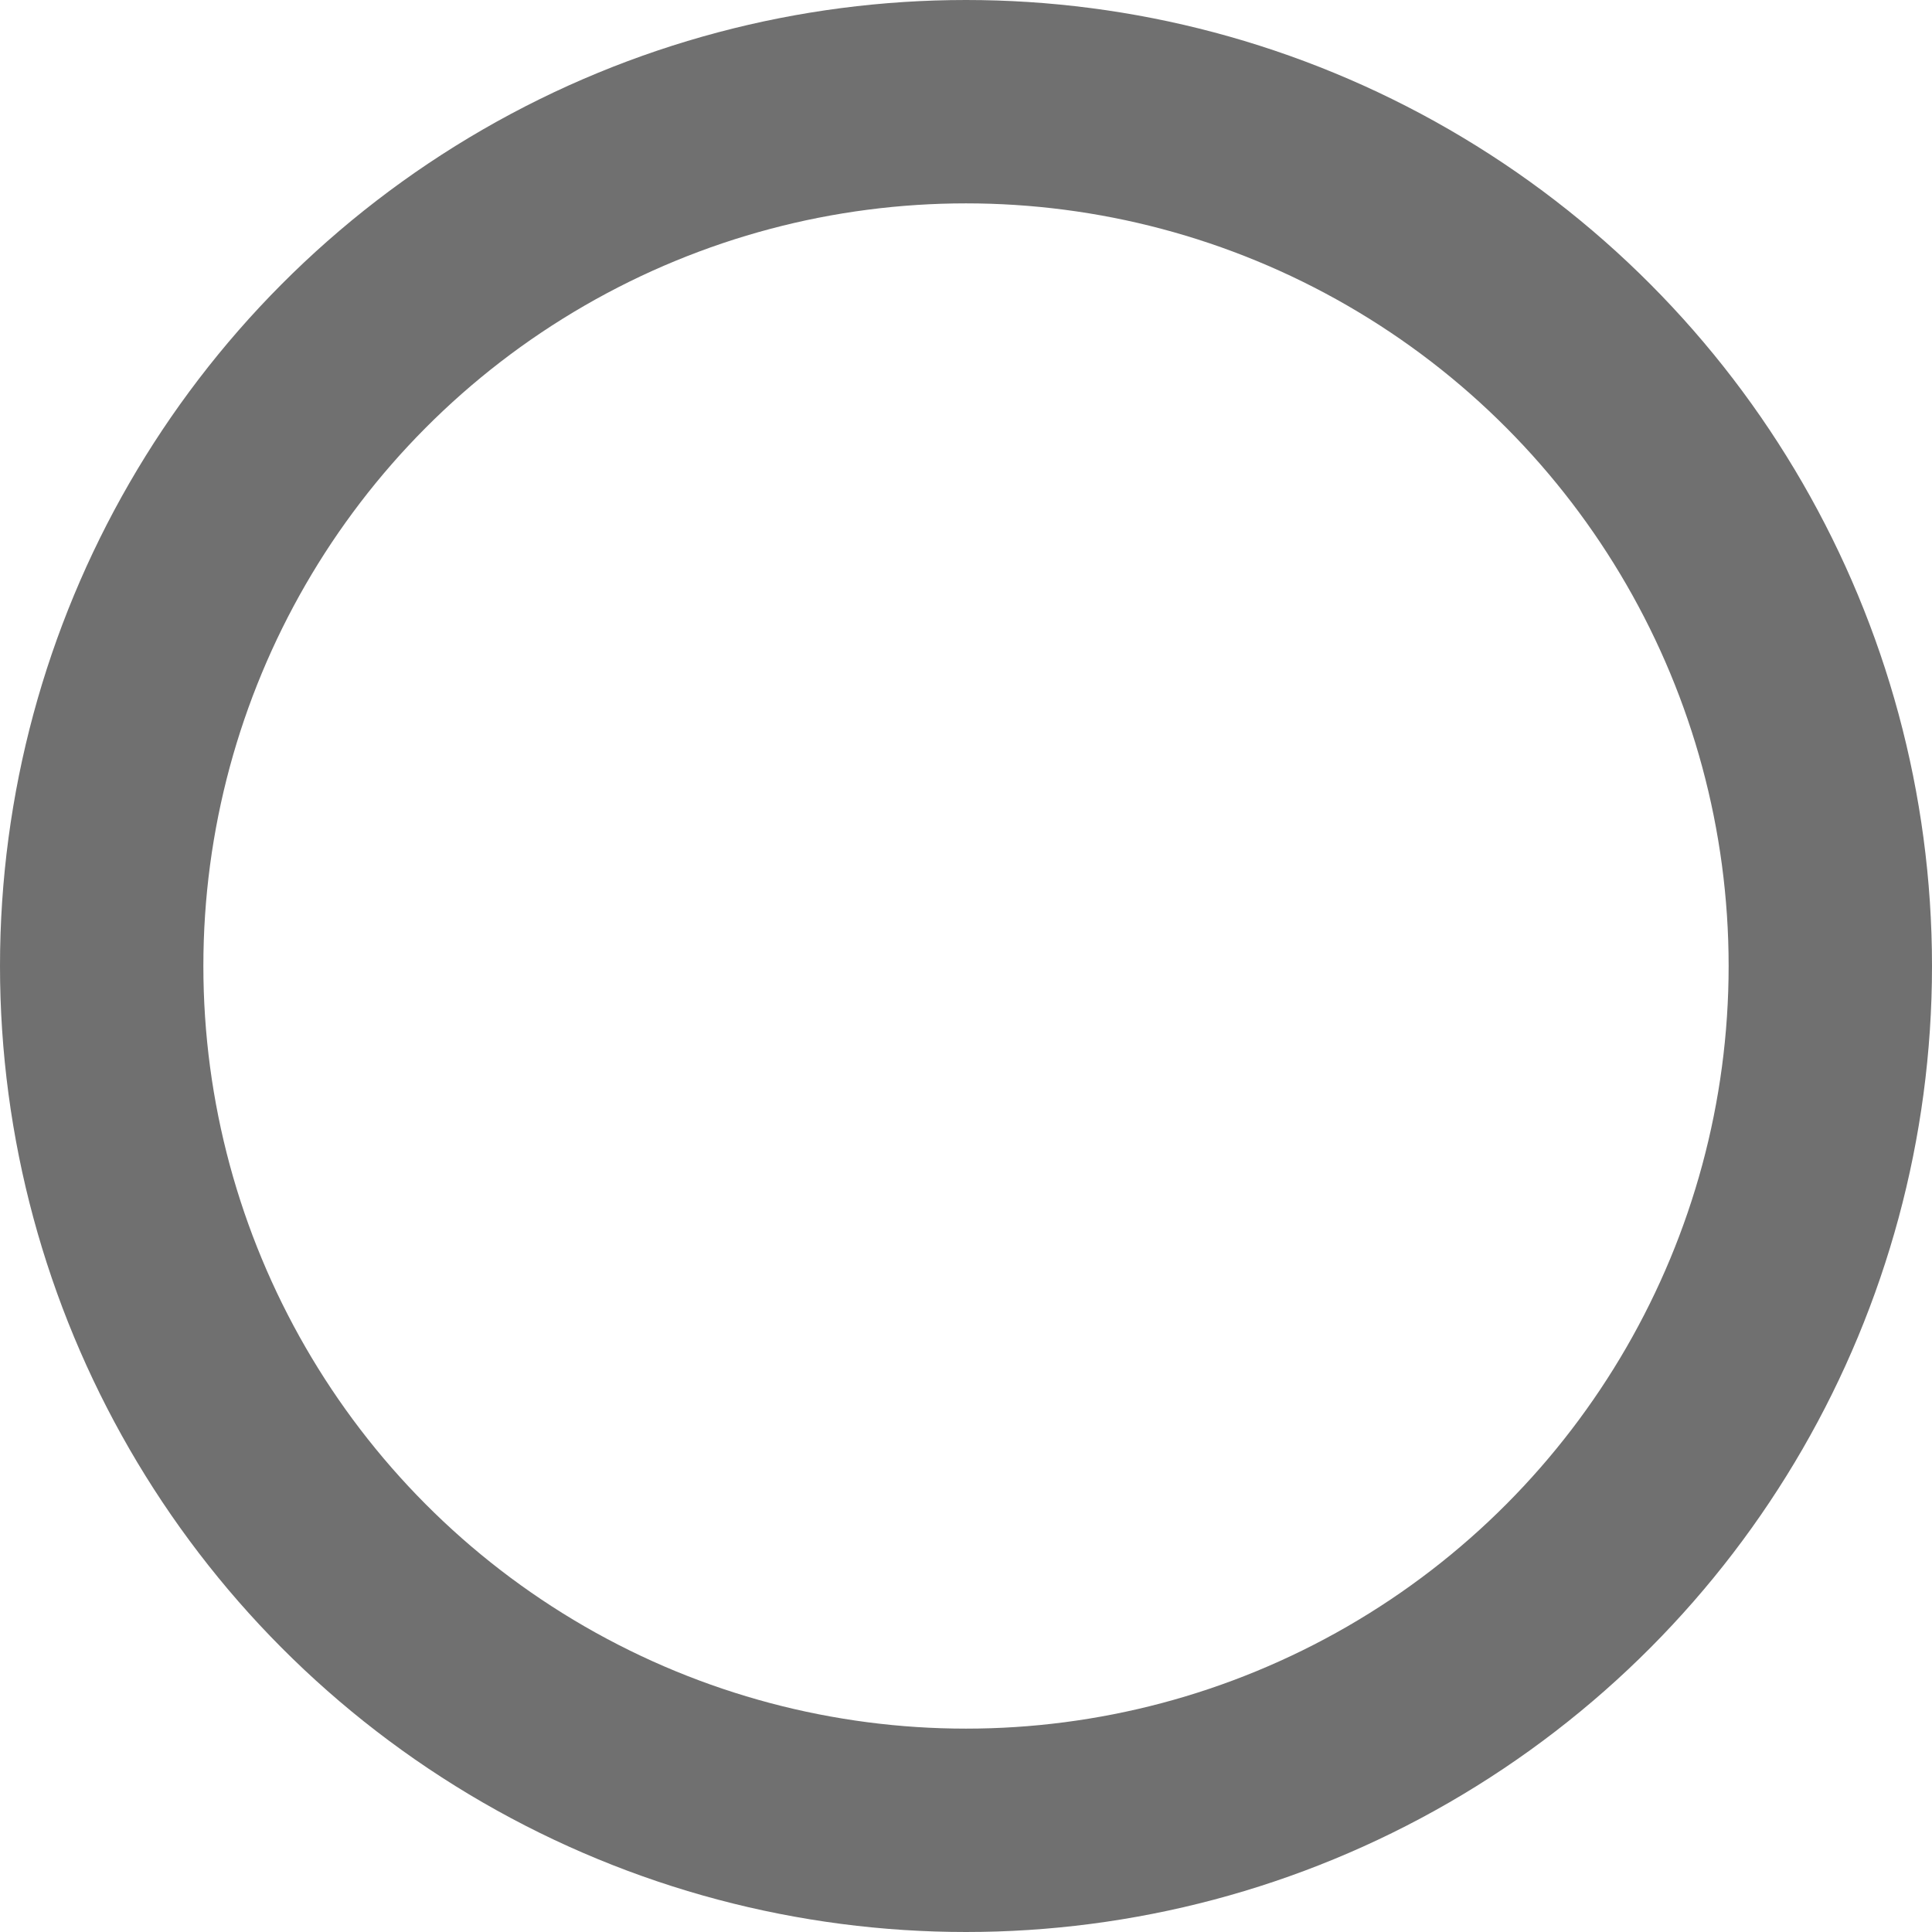 <svg xmlns="http://www.w3.org/2000/svg" width="19" height="19" viewBox="0 0 19 19">
  <g id="楕円形_13" data-name="楕円形 13" fill="none" stroke="#707070" stroke-width="2">
    <circle cx="9.5" cy="9.5" r="9.5" stroke="none"/>
    <circle cx="9.5" cy="9.5" r="8.5" fill="none"/>
  </g>
</svg>
